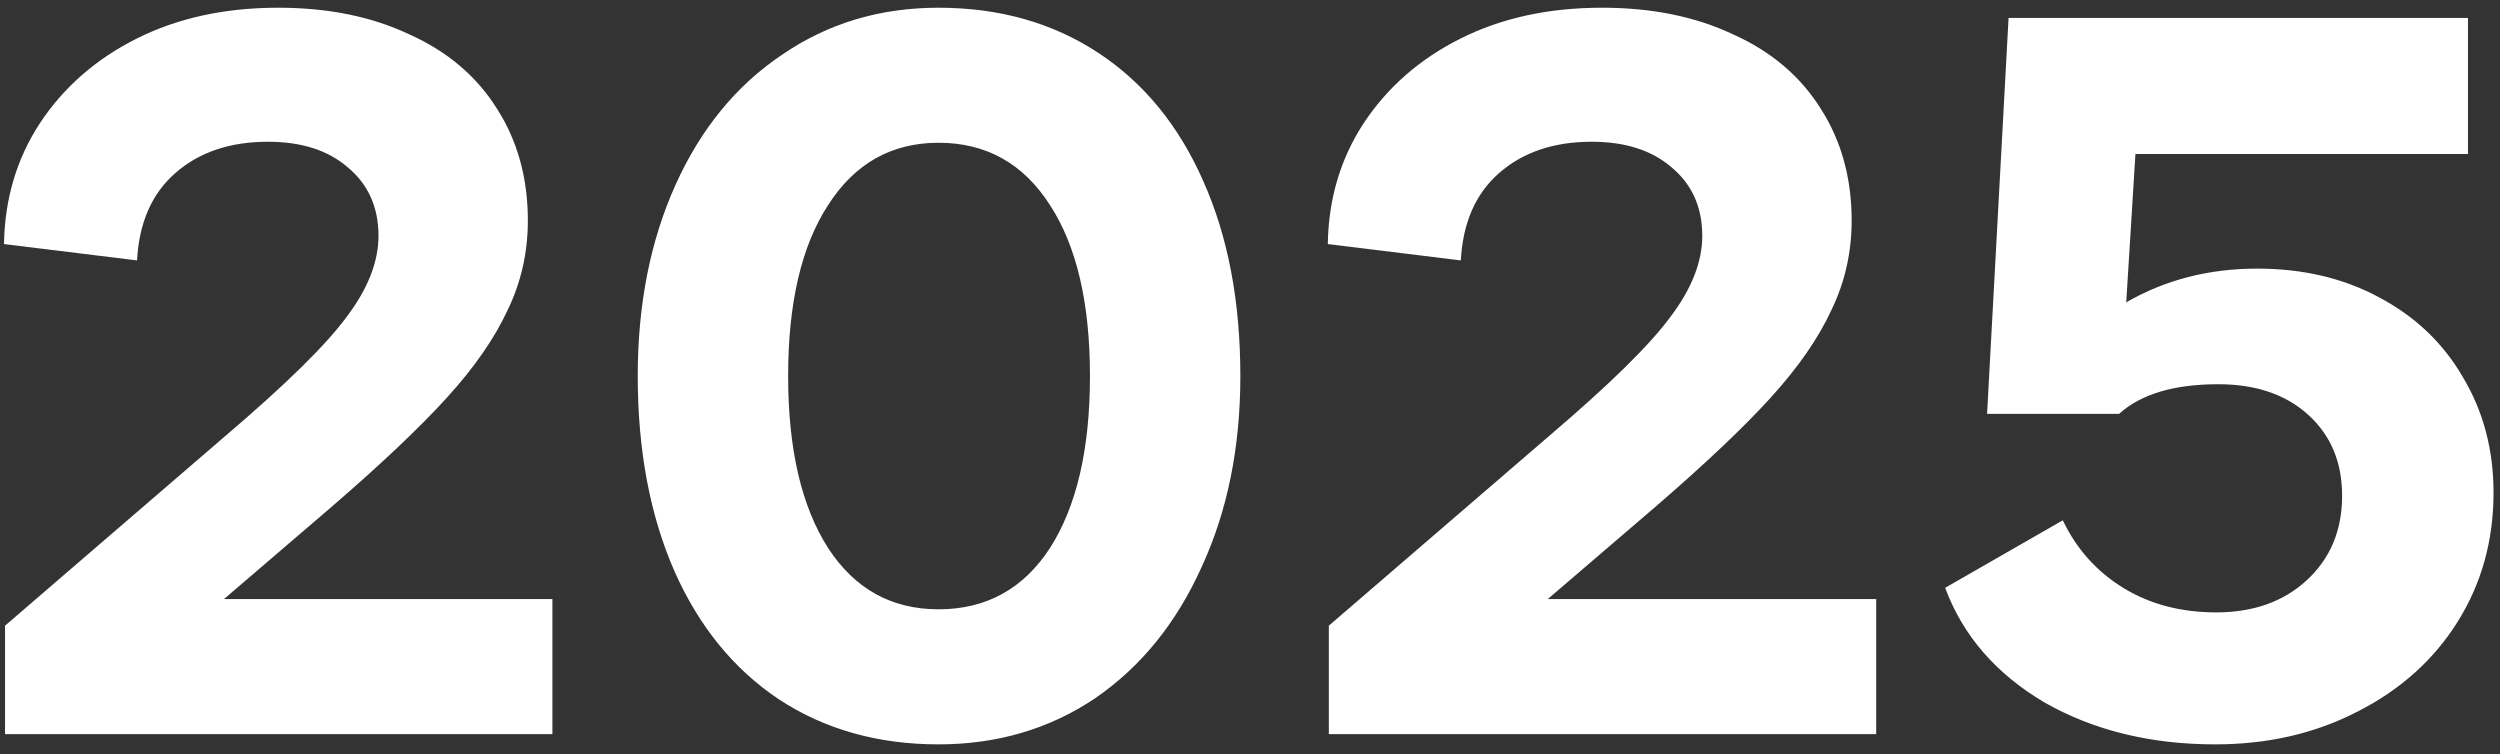 <svg width="126" height="38" viewBox="0 0 126 38" fill="none" xmlns="http://www.w3.org/2000/svg">
<rect x="0" y="0" width="126" height="38" fill="#333333" stroke="none"/>
<path d="M0.202 12.3C0.237 10.031 0.838 8.003 2.007 6.215C3.21 4.393 4.843 2.967 6.906 1.936C8.969 0.904 11.341 0.389 14.022 0.389C16.532 0.389 18.732 0.835 20.622 1.729C22.547 2.589 24.026 3.843 25.057 5.494C26.088 7.109 26.604 8.983 26.604 11.114C26.604 12.73 26.26 14.242 25.573 15.652C24.919 17.061 23.905 18.522 22.53 20.035C21.155 21.548 19.213 23.387 16.703 25.552L11.289 30.193H27.841V37H0.254V31.534L11.392 21.943C14.417 19.365 16.445 17.371 17.477 15.961C18.543 14.552 19.075 13.194 19.075 11.888C19.075 10.444 18.56 9.292 17.528 8.433C16.532 7.573 15.191 7.144 13.506 7.144C11.581 7.144 10.017 7.676 8.814 8.742C7.645 9.773 7.009 11.235 6.906 13.125L0.202 12.3ZM47.302 37.516C44.242 37.516 41.561 36.759 39.258 35.247C36.989 33.734 35.236 31.586 33.998 28.801C32.76 25.982 32.142 22.699 32.142 18.952C32.142 15.342 32.778 12.128 34.05 9.309C35.321 6.49 37.109 4.308 39.412 2.761C41.715 1.179 44.345 0.389 47.302 0.389C50.361 0.389 53.043 1.145 55.346 2.657C57.649 4.17 59.42 6.336 60.657 9.155C61.895 11.939 62.514 15.205 62.514 18.952C62.514 22.562 61.86 25.776 60.554 28.595C59.282 31.414 57.495 33.614 55.191 35.195C52.888 36.742 50.258 37.516 47.302 37.516ZM39.722 18.952C39.722 22.63 40.392 25.518 41.733 27.615C43.073 29.678 44.93 30.709 47.302 30.709C49.708 30.709 51.582 29.678 52.922 27.615C54.263 25.518 54.934 22.63 54.934 18.952C54.934 15.274 54.263 12.403 52.922 10.341C51.582 8.244 49.708 7.195 47.302 7.195C44.93 7.195 43.073 8.244 41.733 10.341C40.392 12.403 39.722 15.274 39.722 18.952ZM66.921 12.3C66.956 10.031 67.557 8.003 68.726 6.215C69.929 4.393 71.562 2.967 73.625 1.936C75.687 0.904 78.059 0.389 80.741 0.389C83.25 0.389 85.45 0.835 87.341 1.729C89.266 2.589 90.744 3.843 91.776 5.494C92.807 7.109 93.323 8.983 93.323 11.114C93.323 12.73 92.979 14.242 92.291 15.652C91.638 17.061 90.624 18.522 89.249 20.035C87.874 21.548 85.932 23.387 83.422 25.552L78.008 30.193H94.56V37H66.973V31.534L78.111 21.943C81.136 19.365 83.164 17.371 84.196 15.961C85.261 14.552 85.794 13.194 85.794 11.888C85.794 10.444 85.278 9.292 84.247 8.433C83.25 7.573 81.909 7.144 80.225 7.144C78.3 7.144 76.736 7.676 75.533 8.742C74.364 9.773 73.728 11.235 73.625 13.125L66.921 12.3ZM103.965 26.223C104.653 27.667 105.667 28.801 107.008 29.626C108.348 30.451 109.912 30.864 111.7 30.864C113.556 30.864 115.069 30.331 116.238 29.265C117.441 28.165 118.043 26.738 118.043 24.985C118.043 23.301 117.475 21.943 116.341 20.912C115.207 19.88 113.694 19.365 111.803 19.365C109.569 19.365 107.901 19.863 106.801 20.86H100.149L101.232 0.904H124.385V7.762H107.626L107.162 15.239C109.122 14.105 111.322 13.538 113.763 13.538C116.066 13.538 118.111 14.019 119.899 14.982C121.721 15.944 123.13 17.285 124.127 19.004C125.159 20.723 125.674 22.665 125.674 24.831C125.674 27.237 125.073 29.403 123.87 31.328C122.666 33.253 120.982 34.766 118.816 35.866C116.685 36.966 114.296 37.516 111.649 37.516C108.383 37.516 105.512 36.811 103.037 35.401C100.596 33.958 98.929 32.032 98.035 29.626L103.965 26.223Z" fill="white"/>
</svg>
